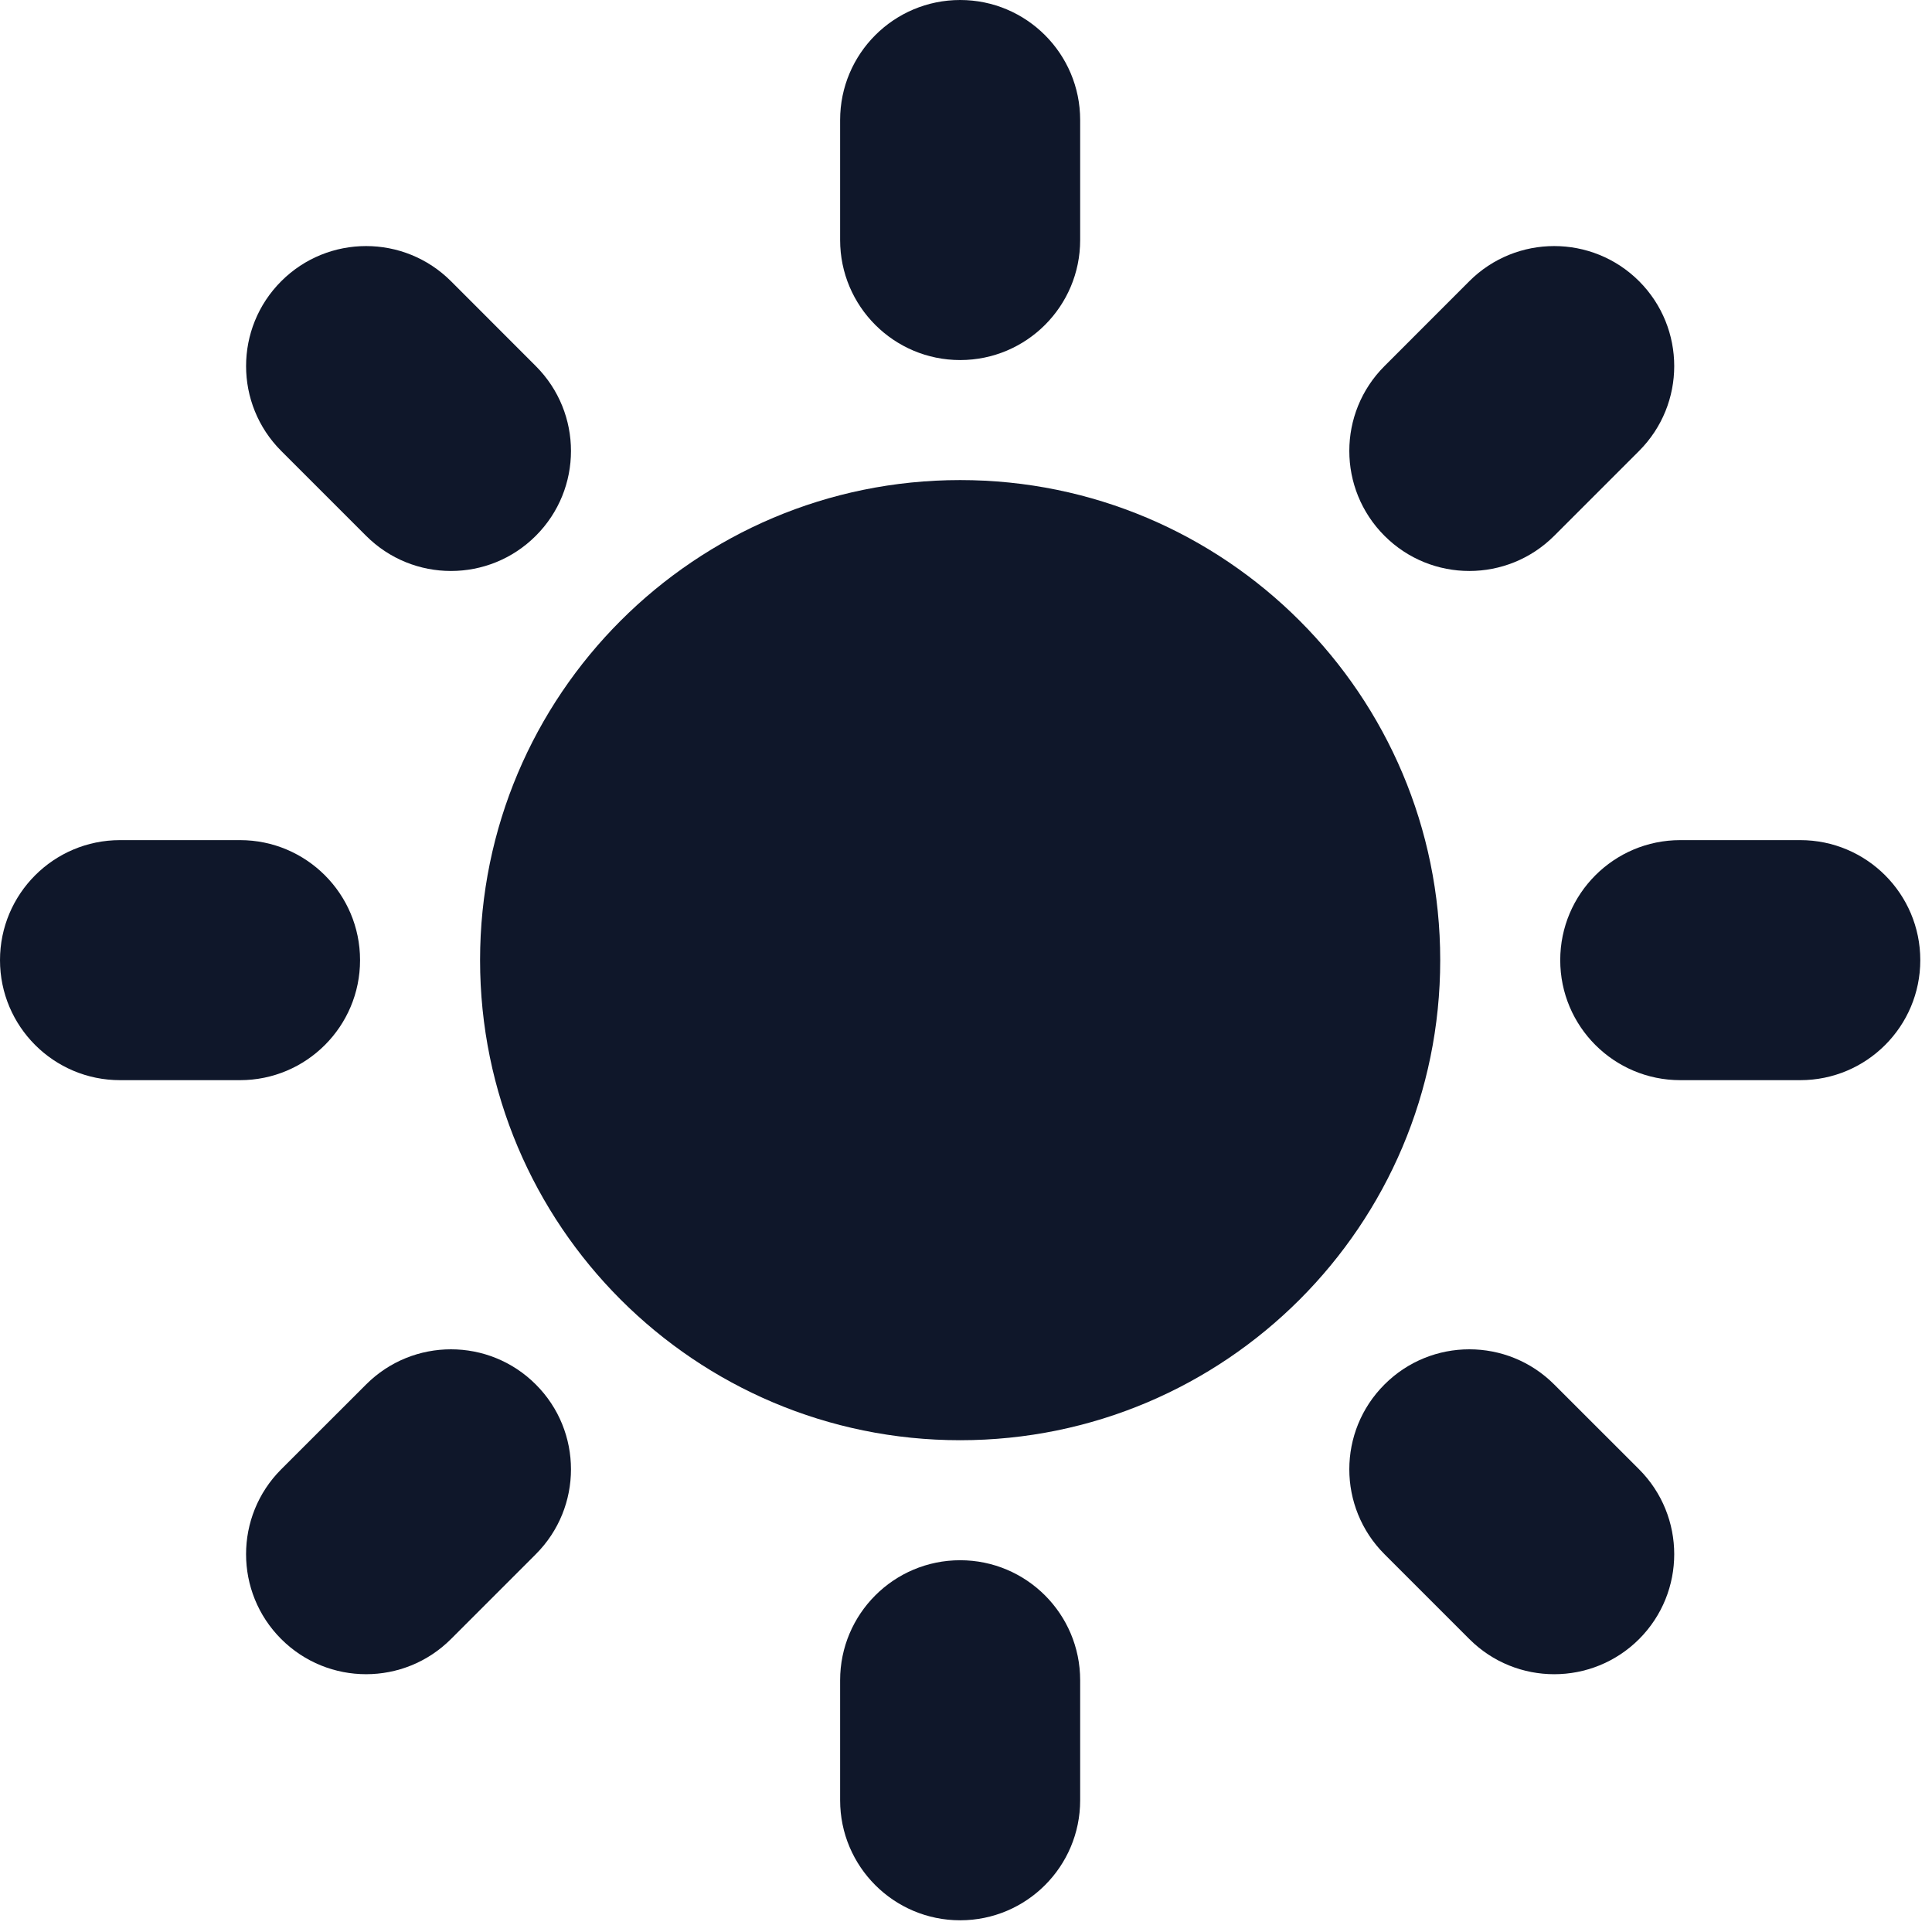 <?xml version="1.0" encoding="utf-8"?>
<svg xmlns="http://www.w3.org/2000/svg" fill="none" height="100%" overflow="visible" preserveAspectRatio="none" style="display: block;" viewBox="0 0 33 33" width="100%">
<g id="Icon">
<path d="M16.4 0C17.532 0 18.45 0.918 18.45 2.05V4.1C18.45 5.232 17.532 6.15 16.4 6.15C15.268 6.15 14.35 5.232 14.35 4.1V2.05C14.35 0.918 15.268 0 16.4 0Z" fill="#0F172A"/>
<path d="M24.6 16.4C24.6 20.929 20.929 24.6 16.4 24.6C11.871 24.6 8.2 20.929 8.2 16.4C8.2 11.871 11.871 8.2 16.4 8.2C20.929 8.2 24.6 11.871 24.6 16.4Z" fill="#0F172A"/>
<path d="M23.648 26.547L25.098 27.997C25.898 28.797 27.196 28.797 27.997 27.997C28.797 27.196 28.797 25.898 27.997 25.097L26.547 23.648C25.747 22.847 24.448 22.847 23.648 23.648C22.847 24.448 22.847 25.746 23.648 26.547Z" fill="#0F172A"/>
<path d="M27.997 4.803C28.797 5.604 28.797 6.902 27.997 7.702L26.547 9.152C25.746 9.953 24.448 9.953 23.648 9.152C22.847 8.351 22.847 7.053 23.648 6.253L25.097 4.803C25.898 4.003 27.196 4.003 27.997 4.803Z" fill="#0F172A"/>
<path d="M30.75 18.45C31.882 18.45 32.8 17.532 32.8 16.4C32.8 15.268 31.882 14.35 30.75 14.35H28.7C27.568 14.35 26.65 15.268 26.65 16.4C26.65 17.532 27.568 18.45 28.7 18.45H30.75Z" fill="#0F172A"/>
<path d="M16.4 26.65C17.532 26.65 18.45 27.568 18.45 28.7V30.75C18.45 31.882 17.532 32.8 16.4 32.8C15.268 32.8 14.35 31.882 14.35 30.75V28.7C14.35 27.568 15.268 26.65 16.4 26.65Z" fill="#0F172A"/>
<path d="M6.253 9.152C7.054 9.953 8.352 9.953 9.152 9.152C9.953 8.352 9.953 7.054 9.152 6.253L7.703 4.803C6.902 4.003 5.604 4.003 4.804 4.803C4.003 5.604 4.003 6.902 4.804 7.703L6.253 9.152Z" fill="#0F172A"/>
<path d="M9.152 26.547L7.703 27.996C6.902 28.797 5.604 28.797 4.803 27.996C4.003 27.196 4.003 25.898 4.803 25.097L6.253 23.648C7.054 22.847 8.352 22.847 9.152 23.648C9.953 24.448 9.953 25.746 9.152 26.547Z" fill="#0F172A"/>
<path d="M4.1 18.45C5.232 18.45 6.15 17.532 6.15 16.4C6.15 15.268 5.232 14.35 4.1 14.35H2.05C0.918 14.35 0 15.268 0 16.4C0 17.532 0.918 18.45 2.05 18.45H4.1Z" fill="#0F172A"/>
</g>
</svg>